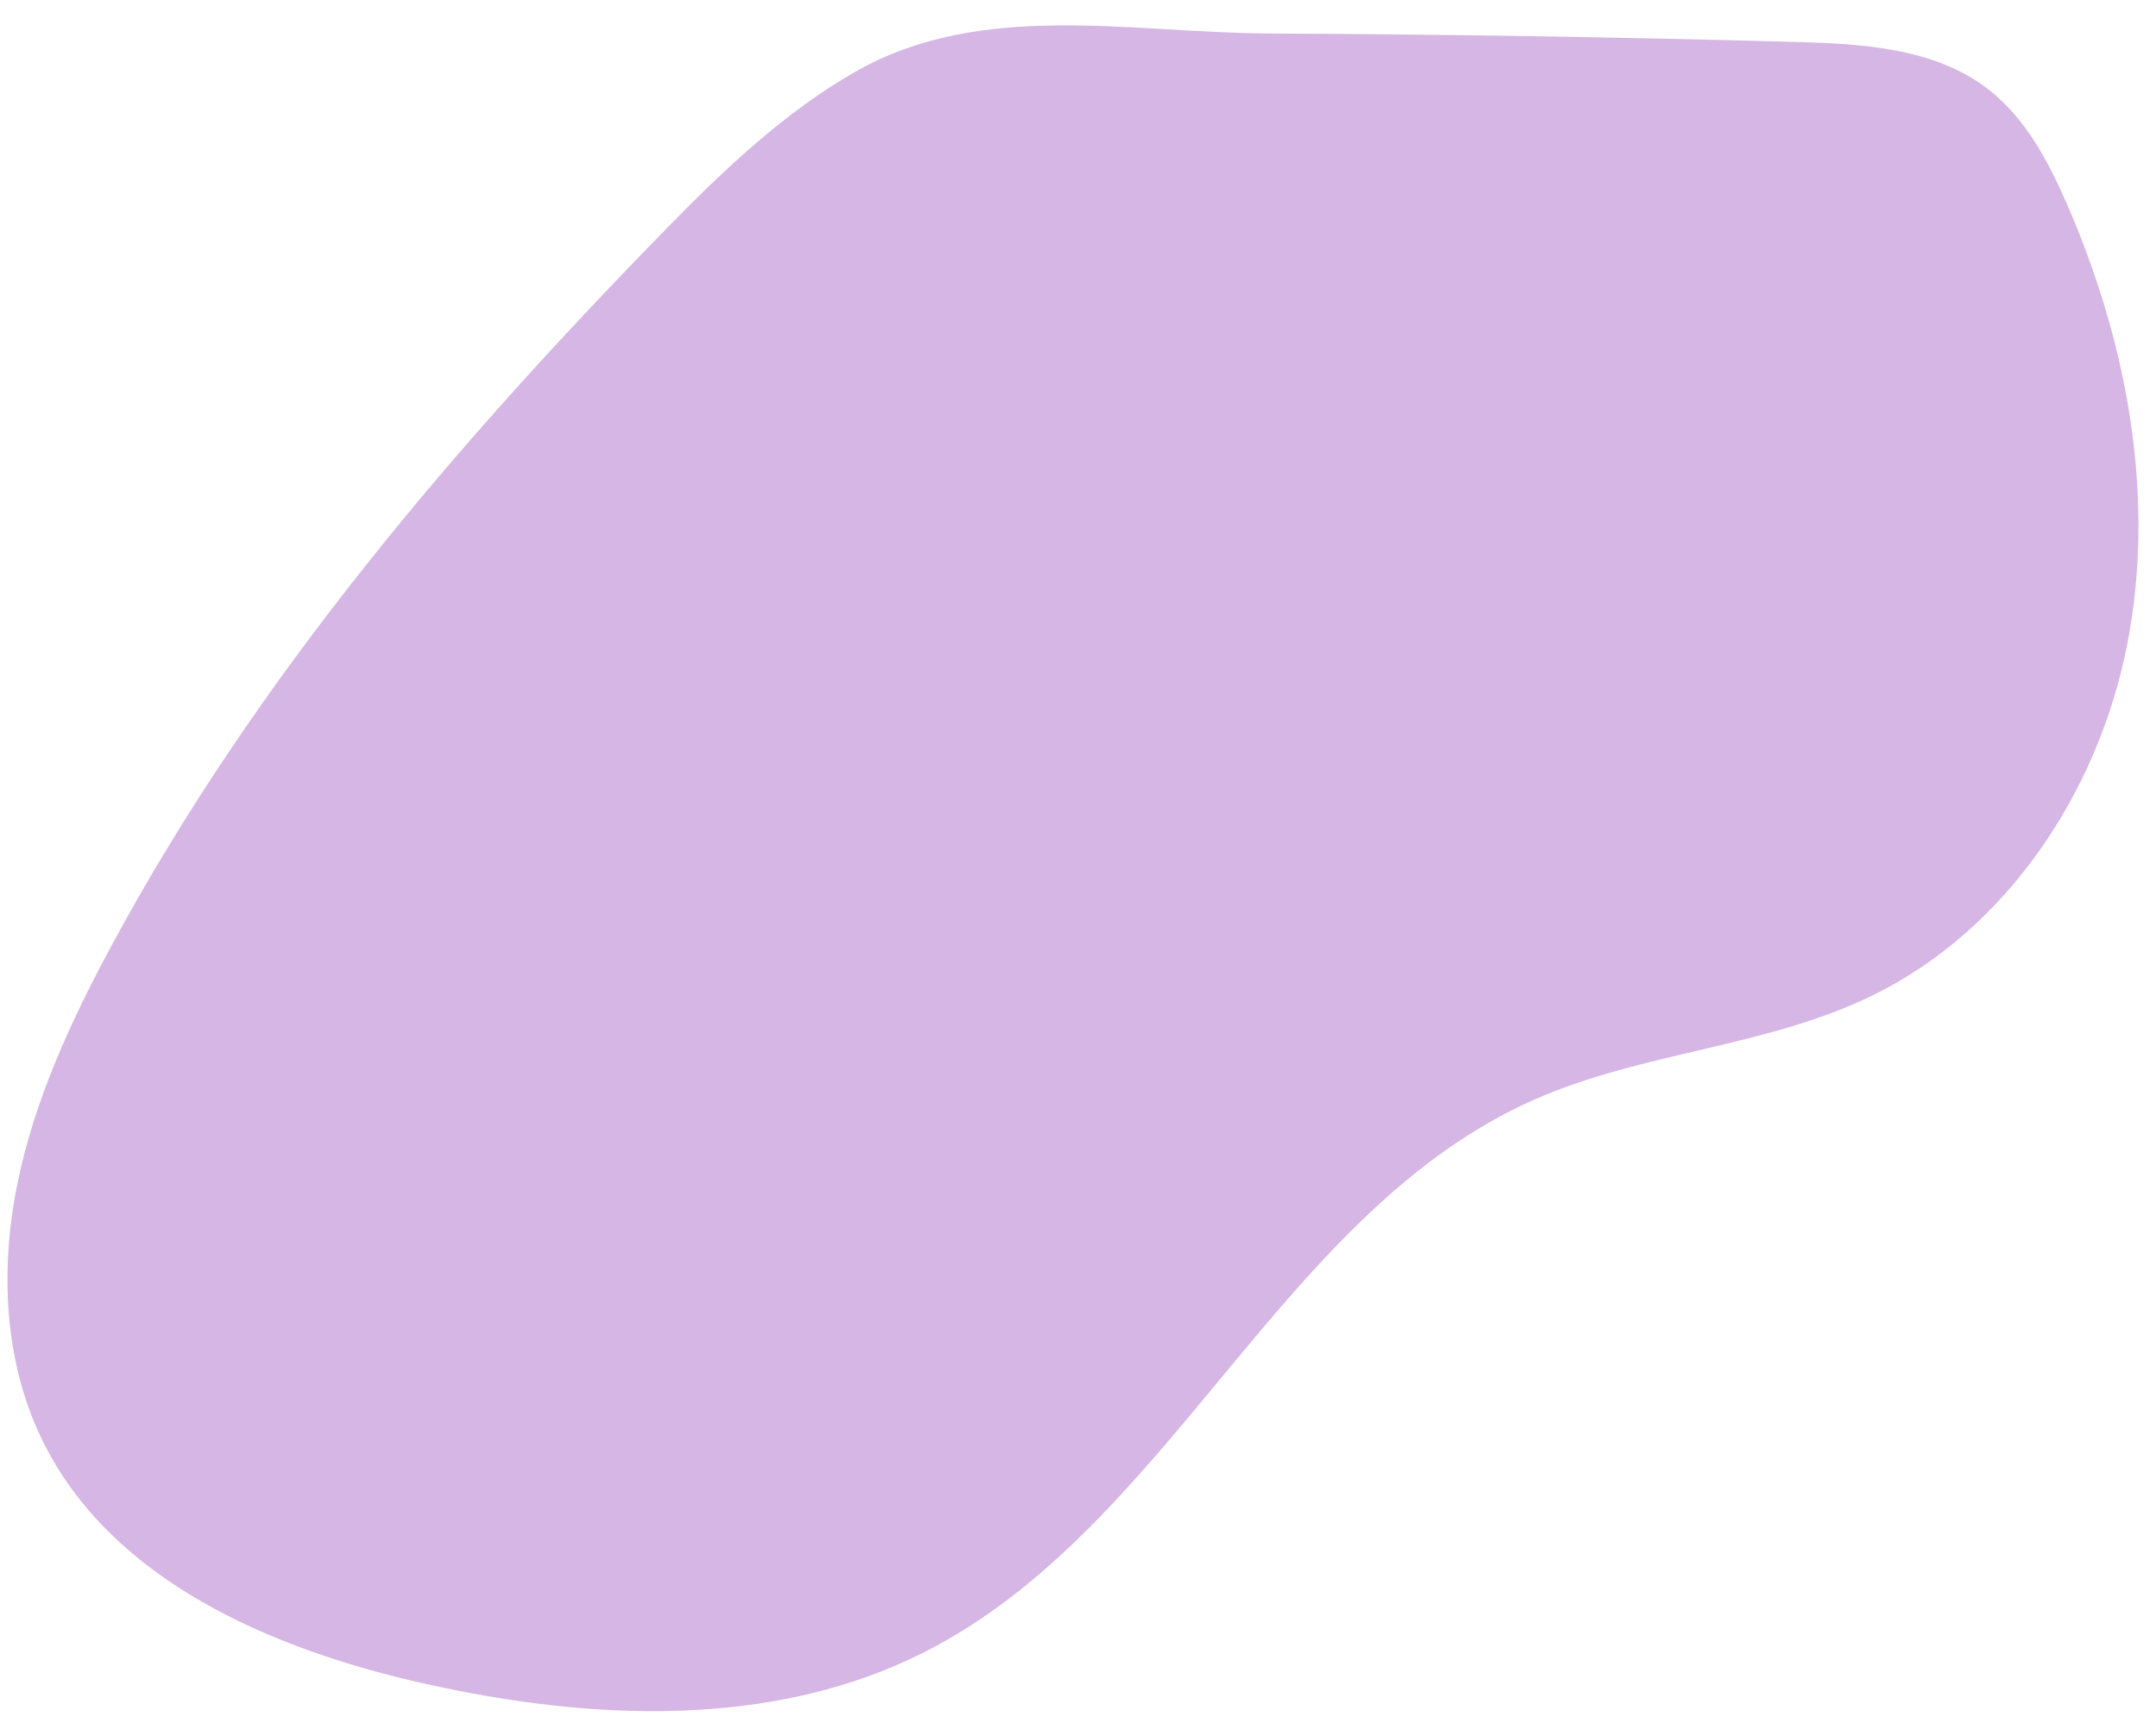 <?xml version="1.0" encoding="UTF-8" standalone="no"?><svg xmlns="http://www.w3.org/2000/svg" xmlns:xlink="http://www.w3.org/1999/xlink" data-name="Capa 1" fill="#000000" height="3677.9" preserveAspectRatio="xMidYMid meet" version="1" viewBox="-15.9 -54.0 4585.7 3677.9" width="4585.7" zoomAndPan="magnify"><g id="change1_1"><path d="M1406.83,426.93C954.58,888.86,530.07,1386,222.78,1954.79,135,2117.21,56.45,2287,20.28,2468S-7,2843.5,74.08,3009.35c146.11,298.84,488.42,445.2,813,517.9,353.06,79.07,738.69,96.65,1061.69-66.36,526.43-265.68,760.39-939.26,1300.2-1176.58,229.37-100.84,491.87-110.78,717.1-220.55,287.17-140,481.78-434.83,542.77-748.42s-.77-642.25-128.4-935.11c-40-91.69-88.73-183.63-167.9-244.74C4098.23,47.24,3943.25,39,3798.88,35.08Q3241.62,19.86,2684.1,17.26C2389.11,15.88,2071.84-54,1805,97.69,1654.78,183.11,1527,304.19,1406.83,426.93Z" fill="#d5b6e4"/></g></svg>